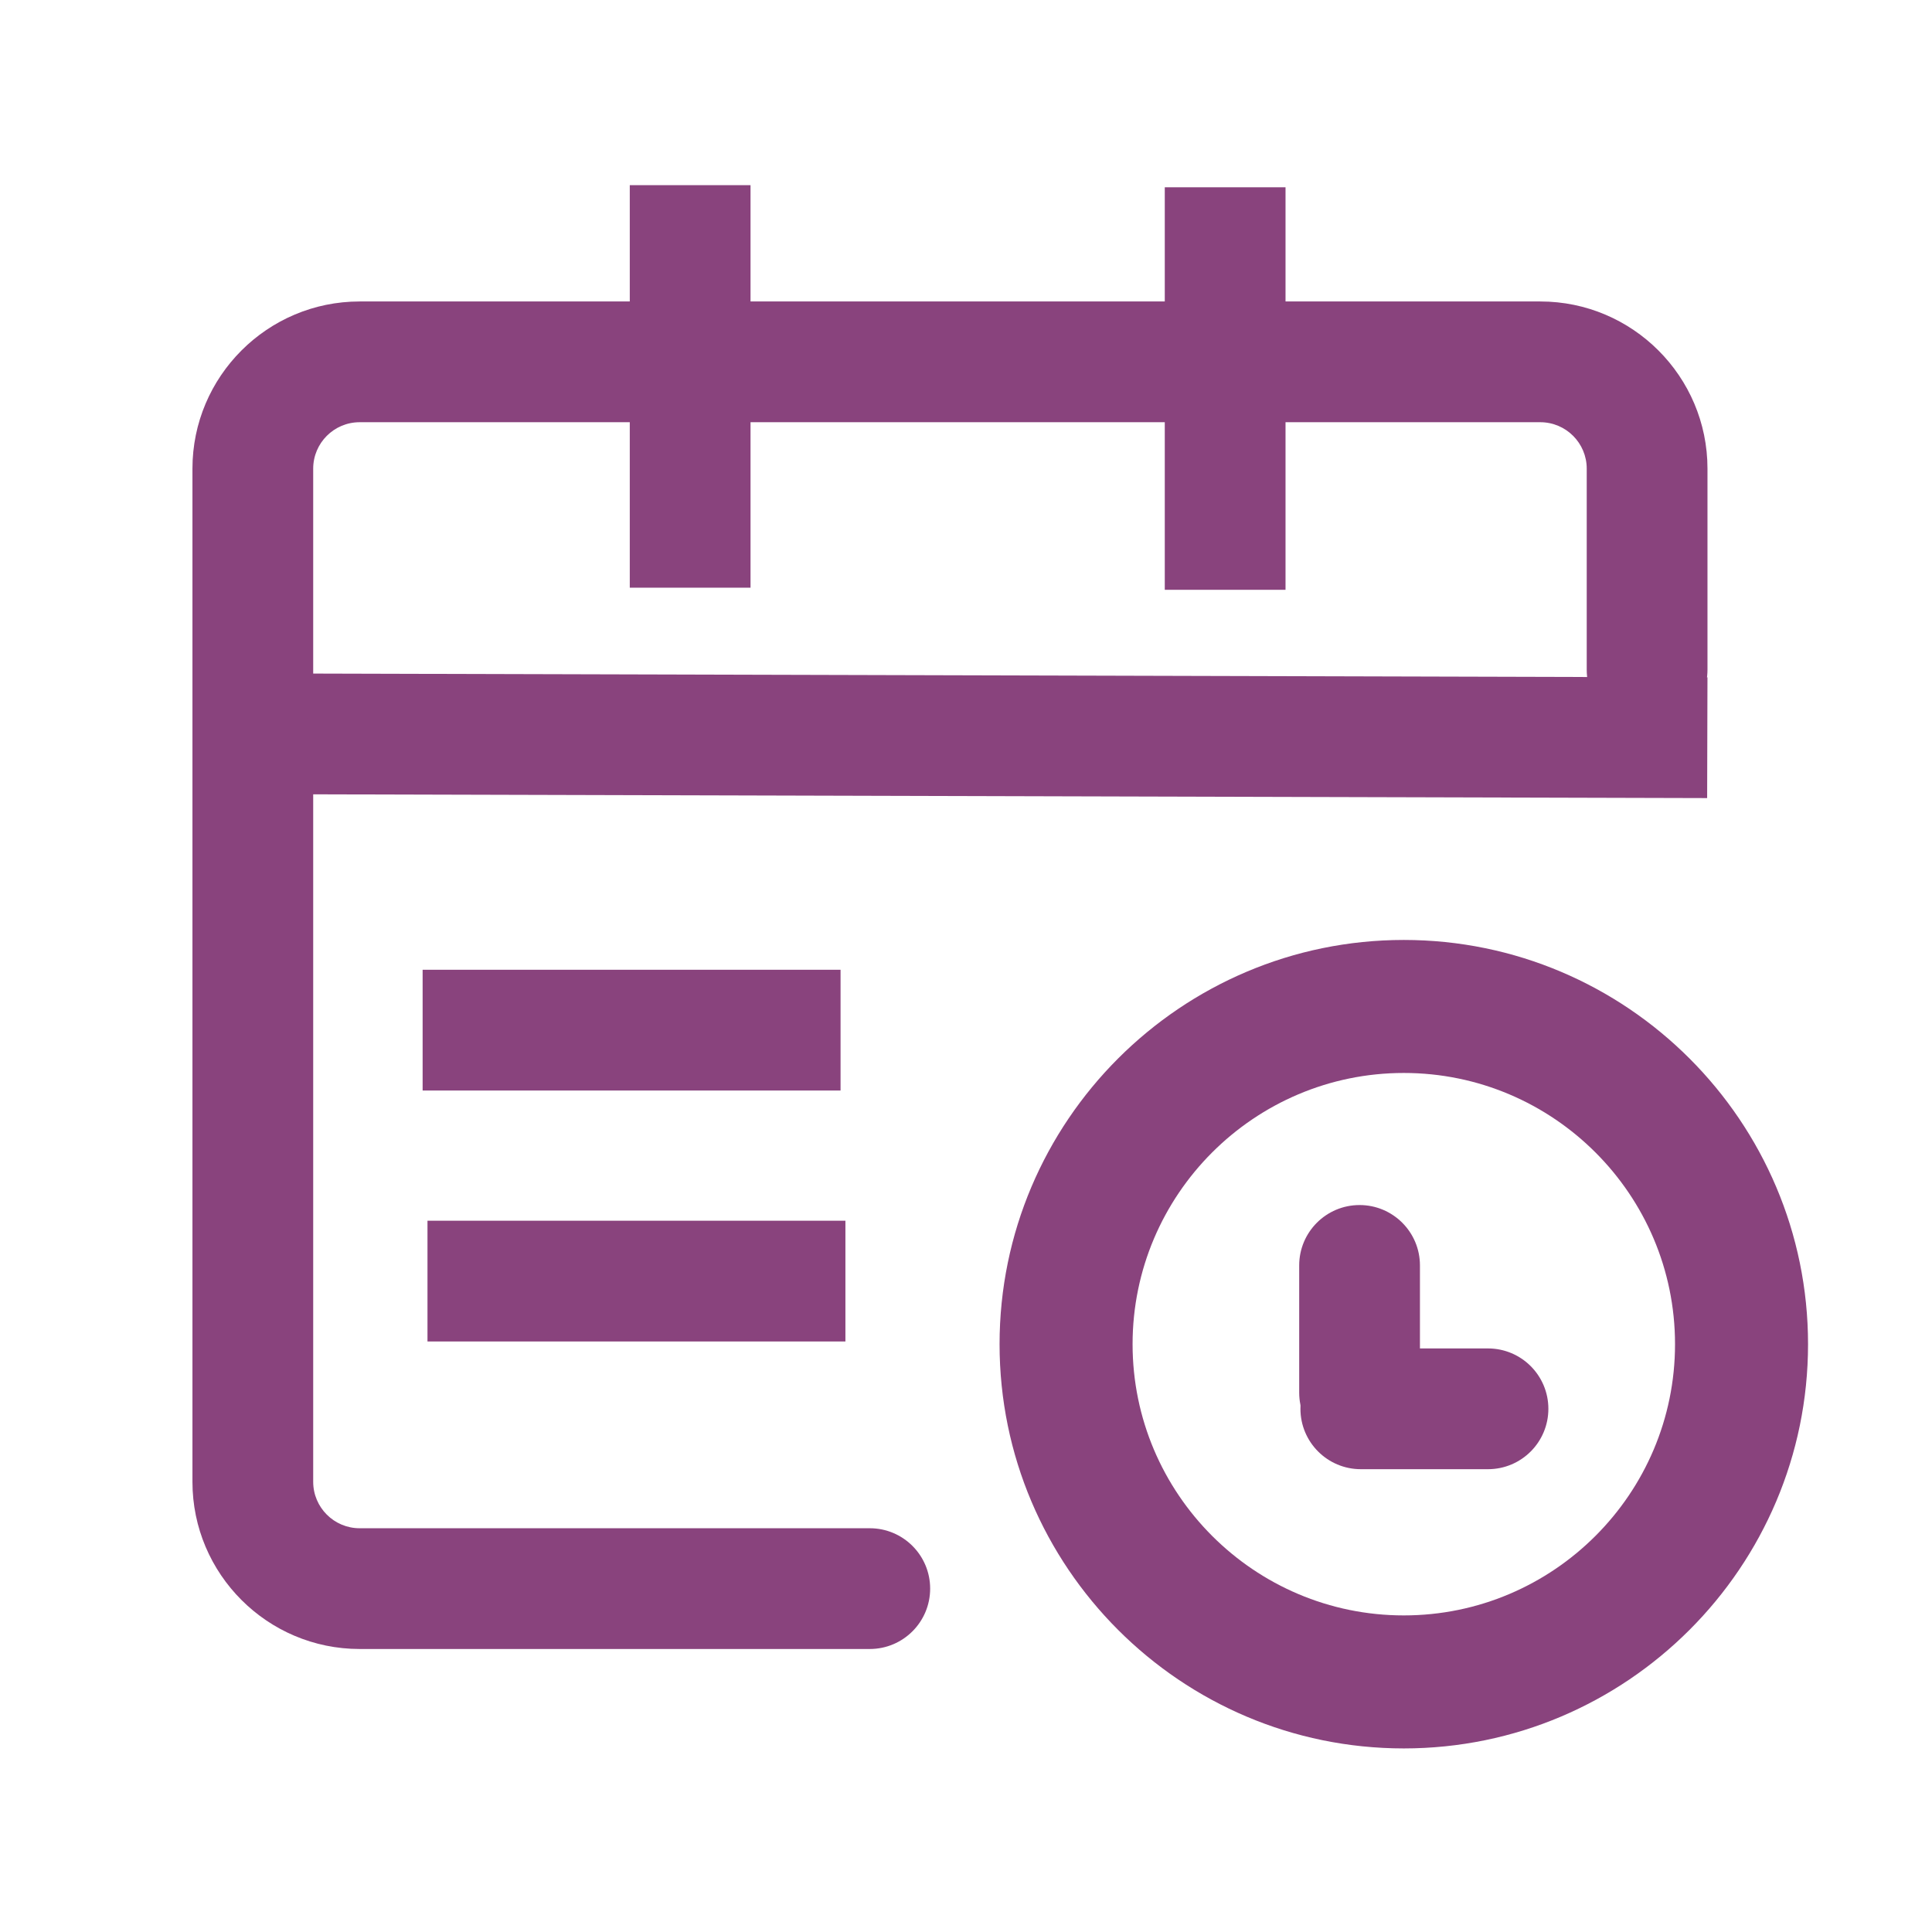 <?xml version="1.0" standalone="no"?><!DOCTYPE svg PUBLIC "-//W3C//DTD SVG 1.1//EN" "http://www.w3.org/Graphics/SVG/1.1/DTD/svg11.dtd"><svg class="icon" width="48px" height="48.00px" viewBox="0 0 1024 1024" version="1.1" xmlns="http://www.w3.org/2000/svg"><path fill="#89437d" d="M788.67 778.7h-67.409c-17.673 0-32-14.327-32-32s14.327-32 32-32h67.409c17.673 0 32 14.327 32 32s-14.327 32-32 32zM461 874H190.608C141.75 874 102 834.25 102 785.392v-537c0-48.859 39.75-88.608 88.608-88.608h625.784c48.859 0 88.608 39.75 88.608 88.608V355c0 17.673-14.327 32-32 32s-32-14.327-32-32V248.392c0-13.569-11.039-24.608-24.608-24.608H190.608c-13.569 0-24.608 11.039-24.608 24.608v537C166 798.961 177.039 810 190.608 810H461c17.673 0 32 14.327 32 32s-14.327 32-32 32z"  /><path fill="#89437d" d="M744.045 926.7c-118.141 0-214.254-96.114-214.254-214.254s96.114-214.254 214.254-214.254S958.3 594.305 958.3 712.446 862.186 926.7 744.045 926.7z m0-358.008c-79.266 0-143.754 64.488-143.754 143.754S664.779 856.2 744.045 856.2s143.754-64.488 143.754-143.754-64.487-143.754-143.754-143.754z"  /><path fill="#89437d" d="M720.6 770.108c-17.673 0-32-14.327-32-32V670.7c0-17.673 14.327-32 32-32s32 14.327 32 32v67.408c0 17.673-14.328 32-32 32zM162.817 420.998l0.173-64 742.003 2.004-0.173 64zM333.794 98.152h64v213.335h-64zM617.354 99.264h64v213.335h-64zM224 514h221.511v64H224zM226.576 647h221.511v64H226.576z"  /></svg>